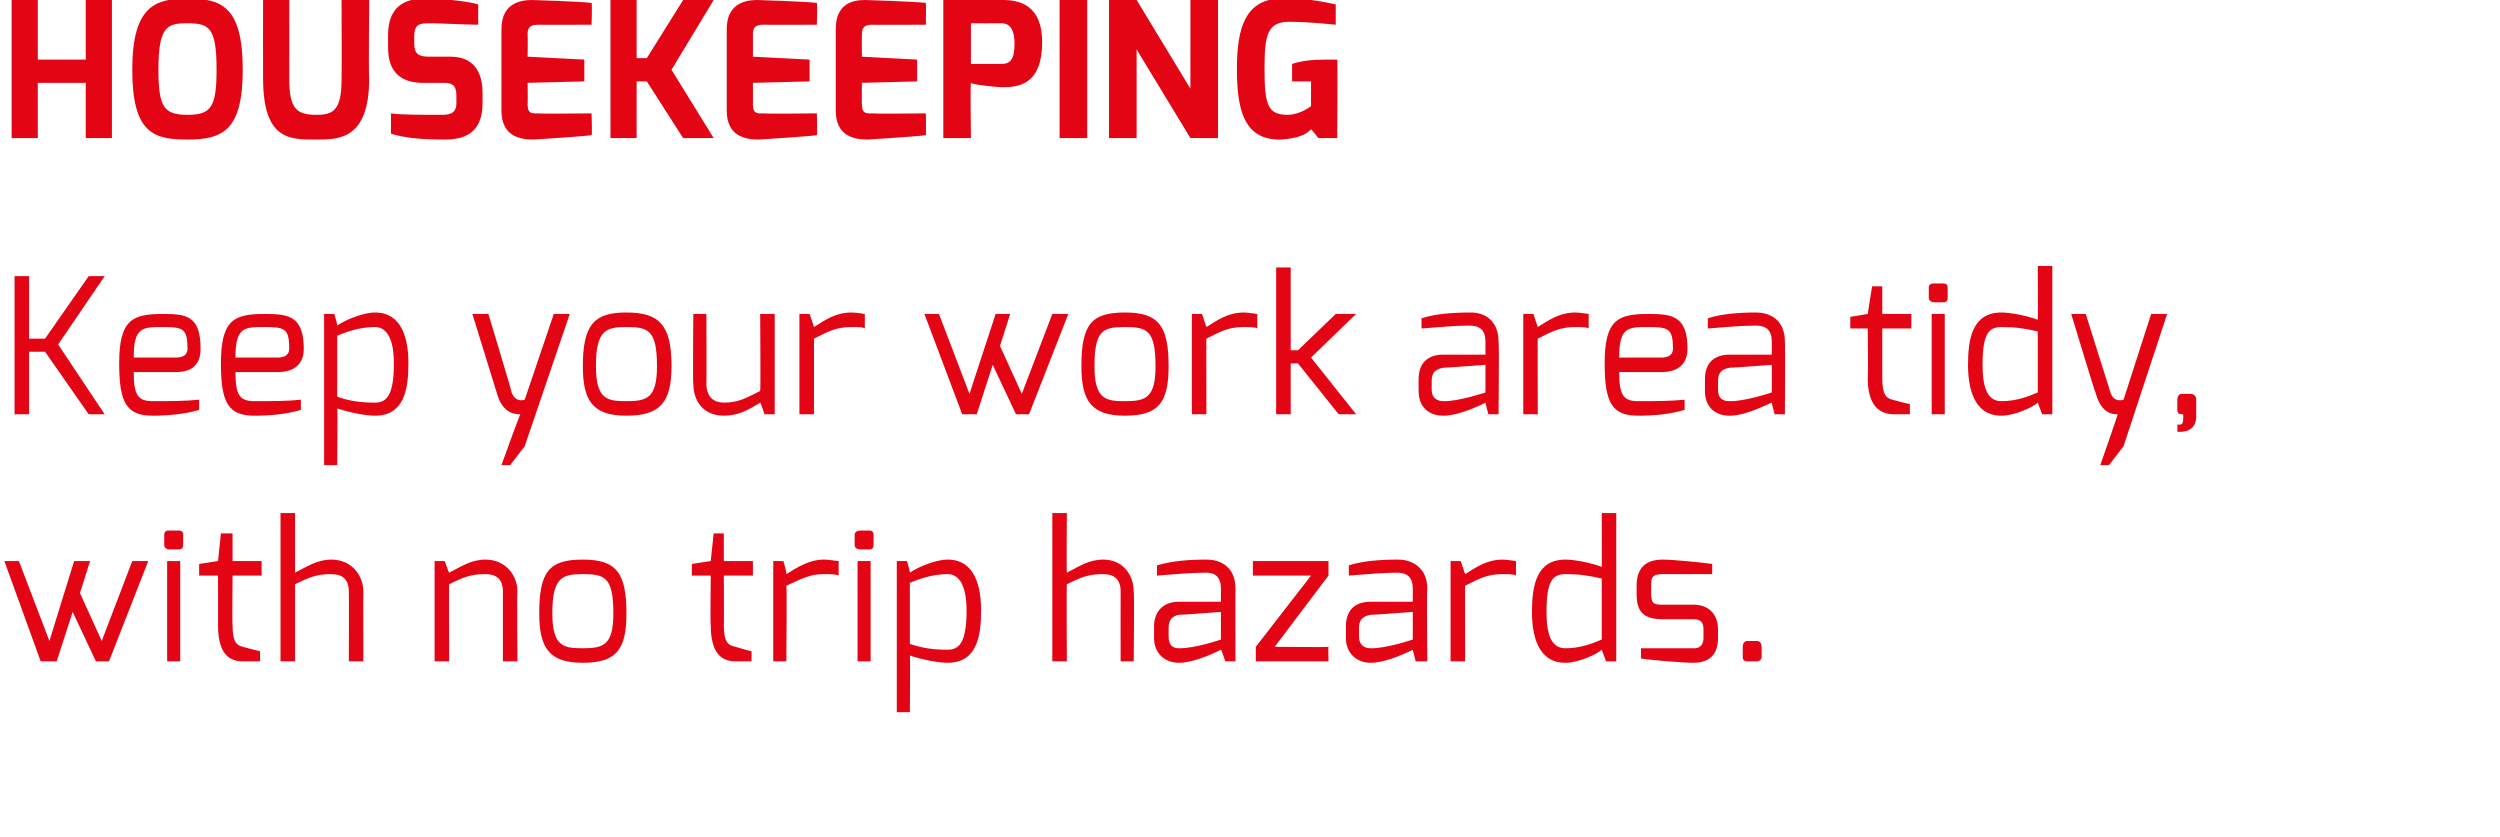 <svg xmlns="http://www.w3.org/2000/svg" version="1.1" width="172px" height="57.6px" viewBox="0 0 172 57.6"><desc>Housekeeping Keep your work area tidy, with no trip hazards</desc><defs/><g id="Polygon27361"><path d="m1.3 38.6l2.1 5.5l1.7-5.5l1.1 0l-.7 2.2l1.5 3.3l2.1-5.5l1.1 0l-2.7 6.9l-.9 0l-1.6-3.4l-1.1 3.4l-1.1 0l-2.5-6.9l1 0zm10.2 0l.9 0l0 6.9l-.9 0l0-6.9zm-.2-1.8c0-.2.1-.3.3-.3c0 0 .7 0 .7 0c.2 0 .3.1.3.3c0 0 0 .7 0 .7c0 .2-.1.3-.3.3c0 0-.7 0-.7 0c-.1 0-.3-.1-.3-.3c0 0 0-.7 0-.7zm2.4 2l1.3-.2l.2-1.9l.8 0l0 1.9l2 0l0 1l-2 0c0 0-.03 3.45 0 3.4c0 1.2.3 1.4.7 1.5c0 0 1.1.3 1.2.3c-.03.01 0 .7 0 .7c0 0-1.18 0-1.2 0c-1 0-1.7-.6-1.7-2.5c.01.05 0-3.4 0-3.4l-1.3 0l0-.8zm5.6-3.5l1 0c0 0 0 4.12 0 4.1c.8-.4 1.5-.9 2.5-.9c1.4 0 2.2 1.1 2.2 2.2c-.02 0 0 4.8 0 4.8l-1 0c0 0 .02-4.8 0-4.8c0-.9-.5-1.2-1.2-1.2c-1 0-1.5.2-2.5.7c0 0 0 5.3 0 5.3l-1 0l0-10.2zm10.6 3.3l.7 0c0 0 .28.82.3.8c.8-.4 1.5-.9 2.5-.9c1.4 0 2.2 1.1 2.2 2.2c-.04 0 0 4.8 0 4.8l-1 0c0 0 0-4.8 0-4.8c0-.9-.5-1.2-1.2-1.2c-1 0-1.5.2-2.5.7c-.02 0 0 5.3 0 5.3l-1 0l0-6.9zm10.2 6c1.4 0 2.1-.2 2.1-2.4c0-2.5-.6-2.7-2.1-2.7c-1.4 0-2.1.2-2.1 2.7c0 2.3.8 2.4 2.1 2.4zm0-6.1c2.3 0 3 .9 3 3.7c0 2.5-.7 3.4-3 3.4c-2.3 0-3-1-3-3.4c0-2.9.7-3.7 3-3.7zm7.5.3l1.3-.2l.2-1.9l.7 0l0 1.9l2 0l0 1l-2 0c0 0 .02 3.45 0 3.4c0 1.2.3 1.4.8 1.5c0 0 1 .3 1.1.3c.02.01 0 .7 0 .7c0 0-1.13 0-1.1 0c-1 0-1.7-.6-1.7-2.5c-.04.05 0-3.4 0-3.4l-1.3 0l0-.8zm5.6-.2l.7 0c0 0 .25.88.2.9c.8-.5 1.6-1 2.6-1c.4 0 .8.1 1 .1c0 0 0 1 0 1c-.2-.1-.6-.1-1-.1c-1 0-1.5.3-2.6.8c.05-.04 0 5.2 0 5.2l-.9 0l0-6.9zm5.8 0l.9 0l0 6.9l-.9 0l0-6.9zm-.2-1.8c0-.2.2-.3.4-.3c0 0 .6 0 .6 0c.2 0 .3.1.3.3c0 0 0 .7 0 .7c0 .2-.1.3-.3.3c0 0-.6 0-.6 0c-.2 0-.4-.1-.4-.3c0 0 0-.7 0-.7zm6.4 7.9c.8 0 1.3-.5 1.3-2.7c0-1.7-.5-2.5-1.3-2.5c-1 0-1.9.3-2.6.6c0 0 0 4.2 0 4.2c.9.3 1.6.4 2.6.4zm-3.5-6.1l.7 0c0 0 .23.78.2.8c.4-.3 1.7-.9 2.6-.9c1.9 0 2.3 1.9 2.3 3.5c0 1.8-.3 3.6-2.3 3.6c-.6 0-1.7-.2-2.6-.5c.03 0 0 3.9 0 3.9l-.9 0l0-10.4zm10.7-3.3l1 0c0 0-.03 4.12 0 4.1c.8-.4 1.5-.9 2.5-.9c1.4 0 2.1 1.1 2.1 2.2c.05 0 0 4.8 0 4.8l-.9 0c0 0-.01-4.8 0-4.8c0-.9-.5-1.2-1.2-1.2c-1 0-1.5.2-2.5.7c-.03 0 0 5.3 0 5.3l-1 0l0-10.2zm8.7 9.3c1.08.03 2.9-.6 2.9-.6l0-1.9c0 0-2.86.22-2.9.2c-.5.1-.7.4-.7.9c0 0 0 .6 0 .6c0 .6.3.8.7.8zm-1.7-1.5c0-1.1.7-1.7 1.7-1.7c0 0 2.9 0 2.9 0c0 0 0-.9 0-.9c0-.8-.4-1.1-1-1.1c-1 0-2.1.1-3.4.2c0 0 0-.7 0-.7c1-.3 2.1-.4 3.4-.4c1.1 0 2 .6 2 2c-.01-.01 0 5 0 5l-.7 0c0 0-.27-.82-.3-.8c0 0-1.7.9-2.9.9c-.9 0-1.7-.6-1.7-1.7c0 0 0-.8 0-.8zm6.8-4.5l5.2 0l0 1l-3.7 4.9c0 0 3.67.04 3.7 0c-.02.05 0 1 0 1l-5 0l0-1l3.8-4.9l-4 0l0-1zm8.1 6c1.05.03 2.9-.6 2.9-.6l0-1.9c0 0-2.89.22-2.9.2c-.6.1-.8.4-.8.9c0 0 0 .6 0 .6c0 .6.4.8.8.8zm-1.7-1.5c0-1.1.6-1.7 1.7-1.7c0 0 2.9 0 2.9 0c0 0 0-.9 0-.9c0-.8-.4-1.1-1.1-1.1c-.9 0-2 .1-3.3.2c0 0 0-.7 0-.7c.9-.3 2.1-.4 3.4-.4c1 0 2 .6 2 2c-.05-.01 0 5 0 5l-.8 0c0 0-.21-.82-.2-.8c0 0-1.7.9-2.9.9c-.9 0-1.7-.6-1.7-1.7c0 0 0-.8 0-.8zm7.2-4.5l.7 0c0 0 .29.88.3.9c.8-.5 1.5-1 2.6-1c.3 0 .8.1.9.1c0 0 0 1 0 1c-.1-.1-.6-.1-.9-.1c-1.1 0-1.6.3-2.6.8c-.01-.04 0 5.2 0 5.2l-1 0l0-6.9zm7.9 6c1 0 1.8-.3 2.5-.6c0 0 0-4.2 0-4.2c-.9-.2-1.5-.3-2.5-.3c-.9 0-1.3.5-1.3 2.6c0 1.7.4 2.5 1.3 2.5zm0-6.1c.6 0 1.7.2 2.5.5c.02.03 0-3.7 0-3.7l1 0l0 10.2l-.7 0c0 0-.28-.75-.3-.8c-.3.3-1.6.9-2.5.9c-1.9 0-2.3-1.9-2.3-3.5c0-1.8.3-3.6 2.3-3.6zm4.9 1.8c0-1.1.5-1.8 1.8-1.8c.7 0 2.7.2 3.4.3c0-.04 0 .7 0 .7c0 0-3.39 0-3.4 0c-.8 0-.8.3-.8.8c0 0 0 .6 0 .6c0 .7.3.7.8.7c0 0 2.1 0 2.1 0c1.1 0 1.7.7 1.7 1.7c0 0 0 .6 0 .6c0 1.4-.9 1.7-1.7 1.7c-.7 0-3.1-.2-3.6-.3c0 .03 0-.7 0-.7l3.6 0c0 0 .69.1.7-.7c0 0 0-.6 0-.6c0-.5-.2-.7-.7-.7c0 0-2.1 0-2.1 0c-1.2 0-1.8-.4-1.8-1.7c0 0 0-.6 0-.6zm7.3 4.2c0-.2.1-.4.3-.4c0 0 .7 0 .7 0c.2 0 .3.2.3.4c0 0 0 .7 0 .7c0 .2-.2.3-.3.3c0 0-.7 0-.7 0c-.2 0-.3-.1-.3-.3c0 0 0-.7 0-.7z" stroke="none" fill="#e30513"/></g><g id="Polygon27360"><path d="m1 19l1 0l0 4.3l1.1 0l3-4.3l1.1 0l-3.2 4.7l3.2 4.8l-1.1 0l-3-4.3l-1.1 0l0 4.3l-1 0l0-9.5zm11.1 5.6c.5 0 .8-.2.8-.6c0-1.4-.3-1.5-1.7-1.5c-1.4 0-2 0-2 2.1c0 0 2.9 0 2.9 0zm-.9-3c1.6 0 2.6.1 2.6 2.4c0 1-.5 1.6-1.7 1.6c0 0-2.9 0-2.9 0c0 1.6.3 2 1.3 2c1.2 0 2.2 0 3.2-.1c0 0 0 .7 0 .7c-1 .3-2.2.4-3.2.4c-1.8 0-2.3-.9-2.3-3.6c0-3 .9-3.4 3-3.4zm7.9 3c.5 0 .8-.2.8-.6c0-1.4-.3-1.5-1.7-1.5c-1.4 0-2 0-2 2.1c0 0 2.9 0 2.9 0zm-.9-3c1.6 0 2.7.1 2.7 2.4c0 1-.6 1.6-1.8 1.6c0 0-2.9 0-2.9 0c0 1.6.3 2 1.3 2c1.2 0 2.3 0 3.2-.1c0 0 0 .7 0 .7c-1 .3-2.1.4-3.2.4c-1.8 0-2.3-.9-2.3-3.6c0-3 .9-3.4 3-3.4zm7.6 6.1c.8 0 1.3-.5 1.3-2.7c0-1.7-.5-2.5-1.3-2.5c-1 0-1.9.3-2.6.6c0 0 0 4.2 0 4.2c.9.3 1.6.4 2.6.4zm-3.5-6.1l.7 0c0 0 .24.78.2.8c.4-.3 1.7-.9 2.6-.9c1.9 0 2.3 1.9 2.3 3.5c0 1.8-.3 3.6-2.3 3.6c-.6 0-1.7-.2-2.6-.5c.04 0 0 3.9 0 3.9l-.9 0l0-10.4zm11.3 0c0 0 1.64 5.41 1.6 5.4c.28.75.9.5.9.5l2-5.9l1.1 0l-3.1 9.1l-1 1.3l-.6 0c0 0 1.26-3.48 1.3-3.5c-.3 0-1.2 0-1.6-1.4c0-.01-1.7-5.5-1.7-5.5l1.1 0zm9.5 6c1.4 0 2.1-.2 2.1-2.4c0-2.5-.6-2.7-2.1-2.7c-1.4 0-2.1.2-2.1 2.7c0 2.3.8 2.4 2.1 2.4zm0-6.1c2.3 0 3.1.9 3.1 3.7c0 2.5-.8 3.4-3.1 3.4c-2.3 0-3-1-3-3.4c0-2.9.8-3.7 3-3.7zm4.6.1l.9 0c0 0 .02 4.82 0 4.8c0 .9.5 1.3 1.2 1.3c1 0 1.5-.3 2.5-.8c.04.02 0-5.3 0-5.3l1 0l0 6.9l-.7 0c0 0-.26-.79-.3-.8c-.8.5-1.5.9-2.5.9c-1.4 0-2.1-1-2.1-2.2c-.04.02 0-4.8 0-4.8zm7.3 0l.7 0c0 0 .31.88.3.9c.8-.5 1.5-1 2.6-1c.4 0 .8.1.9.1c0 0 0 1 0 1c-.1-.1-.5-.1-.9-.1c-1.1 0-1.6.3-2.6.8c.01-.04 0 5.2 0 5.2l-1 0l0-6.9zm9.6 0l2.1 5.5l1.8-5.5l1 0l-.7 2.2l1.5 3.3l2.1-5.5l1.1 0l-2.7 6.9l-.9 0l-1.6-3.4l-1.1 3.4l-1 0l-2.6-6.9l1 0zm12.8 6c1.4 0 2.1-.2 2.1-2.4c0-2.5-.6-2.7-2.1-2.7c-1.5 0-2.1.2-2.1 2.7c0 2.3.8 2.4 2.1 2.4zm0-6.1c2.3 0 3 .9 3 3.7c0 2.5-.7 3.4-3 3.4c-2.3 0-3-1-3-3.4c0-2.9.7-3.7 3-3.7zm4.6.1l.7 0c0 0 .29.88.3.9c.8-.5 1.5-1 2.6-1c.3 0 .8.1.9.1c0 0 0 1 0 1c-.1-.1-.6-.1-.9-.1c-1.1 0-1.6.3-2.6.8c-.01-.04 0 5.2 0 5.2l-1 0l0-6.9zm5.8-3.2l1 0l0 5.7l.5 0l2.6-2.5l1.4 0l-3.1 3l3.1 3.9l-1.2 0l-2.8-3.5l-.5 0l0 3.5l-1 0l0-10.1zm11.5 9.2c1.04.03 2.9-.6 2.9-.6l0-1.9c0 0-2.9.22-2.9.2c-.6.1-.8.4-.8.9c0 0 0 .6 0 .6c0 .6.4.8.8.8zm-1.7-1.5c0-1.1.6-1.7 1.7-1.7c0 0 2.9 0 2.9 0c0 0 0-.9 0-.9c0-.8-.4-1.1-1.1-1.1c-.9 0-2 .1-3.3.2c0 0 0-.7 0-.7c.9-.3 2.1-.4 3.4-.4c1 0 1.9.6 1.9 2c.05-.01 0 5 0 5l-.7 0c0 0-.22-.82-.2-.8c0 0-1.7.9-2.9.9c-1 0-1.7-.6-1.7-1.7c0 0 0-.8 0-.8zm7.2-4.5l.7 0c0 0 .28.88.3.9c.8-.5 1.5-1 2.6-1c.3 0 .8.1.9.1c0 0 0 1 0 1c-.1-.1-.6-.1-.9-.1c-1.1 0-1.6.3-2.6.8c-.02-.04 0 5.2 0 5.2l-1 0l0-6.9zm9.5 3c.5 0 .8-.2.8-.6c0-1.4-.3-1.5-1.7-1.5c-1.4 0-2 0-2 2.1c0 0 2.9 0 2.9 0zm-.9-3c1.6 0 2.7.1 2.7 2.4c0 1-.6 1.6-1.8 1.6c0 0-2.9 0-2.9 0c0 1.6.3 2 1.3 2c1.2 0 2.2 0 3.2-.1c0 0 0 .7 0 .7c-1 .3-2.1.4-3.2.4c-1.8 0-2.3-.9-2.3-3.6c0-3 .9-3.4 3-3.4zm5.6 6c1.03.03 2.9-.6 2.9-.6l0-1.9c0 0-2.91.22-2.9.2c-.6.1-.8.4-.8.9c0 0 0 .6 0 .6c0 .6.3.8.8.8zm-1.7-1.5c0-1.1.6-1.7 1.7-1.7c0 0 2.9 0 2.9 0c0 0 0-.9 0-.9c0-.8-.4-1.1-1.1-1.1c-.9 0-2.1.1-3.3.2c0 0 0-.7 0-.7c.9-.3 2.1-.4 3.3-.4c1.1 0 2 .6 2 2c.03-.01 0 5 0 5l-.7 0c0 0-.23-.82-.2-.8c-.1 0-1.7.9-2.9.9c-1 0-1.7-.6-1.7-1.7c0 0 0-.8 0-.8zm10-4.3l1.2-.2l.3-1.9l.7 0l0 1.9l2 0l0 1l-2 0c0 0 0 3.45 0 3.4c0 1.2.3 1.4.7 1.5c0 0 1.1.3 1.2.3c0 .01 0 .7 0 .7c0 0-1.14 0-1.1 0c-1 0-1.8-.6-1.8-2.5c.04.05 0-3.4 0-3.4l-1.2 0l0-.8zm5.6-.2l.9 0l0 6.9l-.9 0l0-6.9zm-.2-1.8c0-.2.1-.3.4-.3c0 0 .6 0 .6 0c.2 0 .3.1.3.3c0 0 0 .7 0 .7c0 .2-.1.3-.3.3c0 0-.6 0-.6 0c-.2 0-.4-.1-.4-.3c0 0 0-.7 0-.7zm5 7.8c1 0 1.8-.3 2.5-.6c0 0 0-4.2 0-4.2c-.9-.2-1.5-.3-2.5-.3c-.9 0-1.3.5-1.3 2.6c0 1.7.4 2.5 1.3 2.5zm0-6.1c.6 0 1.7.2 2.5.5c.02.03 0-3.7 0-3.7l1 0l0 10.2l-.7 0c0 0-.28-.75-.3-.8c-.3.3-1.6.9-2.5.9c-1.9 0-2.3-1.9-2.3-3.5c0-1.8.3-3.6 2.3-3.6zm5.8.1c0 0 1.7 5.41 1.7 5.4c.23.75.9.5.9.5l1.9-5.9l1.1 0l-3 9.1l-1 1.3l-.6 0c0 0 1.22-3.48 1.2-3.5c-.3 0-1.1 0-1.5-1.4c-.04-.01-1.7-5.5-1.7-5.5l1 0zm6.3 5.9c0-.2.1-.4.3-.4c0 0 .6 0 .6 0c.3 0 .4.2.4.4c0 0 0 1.2 0 1.2c-.04 1.19-1.3 1-1.3 1c0 0 .02-.46 0-.5c.4.1.4-.2.4-.4c.03.04 0-.3 0-.3c0 0-.12.02-.1 0c-.2 0-.3-.1-.3-.3c0 0 0-.7 0-.7z" stroke="none" fill="#e30513"/></g><g id="Polygon27359"><path d="m.8 0l1.8 0l0 4.1l3.3 0l0-4.1l1.8 0l0 9.5l-1.8 0l0-3.8l-3.3 0l0 3.8l-1.8 0l0-9.5zm12.1 7.9c1.6 0 2-.5 2-3.1c0-2.9-.5-3.2-2-3.2c-1.4 0-2 .2-2 3.2c0 2.6.4 3.1 2 3.1zm0-8c2.3 0 3.8.5 3.8 4.9c0 4.2-1.4 4.8-3.8 4.8c-2.3 0-3.8-.4-3.8-4.8c0-4.4 1.6-4.9 3.8-4.9zm5.2.1l1.8 0c0 0 .01 5.36 0 5.4c0 2.1.5 2.5 1.9 2.5c1.2 0 1.7-.4 1.7-2.5c.02-.04 0-5.4 0-5.4l1.9 0c0 0-.05 5.36 0 5.4c0 4.2-2.1 4.2-3.6 4.2c-1.8 0-3.7.1-3.7-4.2c-.01-.04 0-5.4 0-5.4zm8.6 2.4c0-1.9 1.1-2.5 2.5-2.5c1.4 0 3 .2 3.7.4c0 0 0 1.4 0 1.4c-.8 0-2.7-.1-3.2-.1c-.8 0-1.2 0-1.2.9c0 0 0 .5 0 .5c0 .7.3.9 1 .9c0 0 1.5 0 1.5 0c1.9 0 2.2 1.5 2.2 2.5c0 0 0 .7 0 .7c0 2.1-1.3 2.5-2.6 2.5c-1.6 0-2.7-.1-3.7-.4c0 0 0-1.4 0-1.4c.6.1 2.1.1 3.4.1c.5 0 1.1 0 1.1-.8c0 0 0-.5 0-.5c0-.5-.1-.9-.8-.9c0 0-1.5 0-1.5 0c-2.3 0-2.4-1.7-2.4-2.5c0 0 0-.8 0-.8zm7.8-.4c0-1.7 1.2-2 2.1-2c0 0 3.3.1 4.1.2c.05.01 0 1.5 0 1.5c0 0-3.71.02-3.7 0c-.7 0-.7.4-.7.7c.02.04 0 1.5 0 1.5l3.9.2l0 1.5l-3.9.1c0 0 .02 1.46 0 1.5c0 .7.4.6.8.6c.02.04 3.6 0 3.6 0c0 0 .05 1.53 0 1.5c-.7.1-4 .3-4 .3c-.9 0-2.2-.2-2.2-2c0 0 0-5.6 0-5.6zm7.5-2l1.8 0l0 4l.7 0l2.5-4l2.1 0l-2.9 4.8l2.9 4.7l-2.1 0l-2.5-3.9l-.7 0l0 3.9l-1.8 0l0-9.5zm8 2c0-1.7 1.2-2 2.1-2c0 0 3.3.1 4.1.2c.04.01 0 1.5 0 1.5c0 0-3.71.02-3.7 0c-.7 0-.7.4-.7.7c.01.04 0 1.5 0 1.5l3.9.2l0 1.5l-3.9.1c0 0 .01 1.46 0 1.5c0 .7.4.6.8.6c.02.04 3.6 0 3.6 0c0 0 .04 1.53 0 1.5c-.7.1-4 .3-4 .3c-.9 0-2.2-.2-2.2-2c0 0 0-5.6 0-5.6zm7.5 0c0-1.7 1.1-2 2-2c0 0 3.4.1 4.2.2c.02.01 0 1.5 0 1.5c0 0-3.74.02-3.7 0c-.7 0-.7.4-.7.7c-.02.04 0 1.5 0 1.5l3.8.2l0 1.5l-3.8.1c0 0-.02 1.46 0 1.5c0 .7.4.6.8.6c-.01.04 3.6 0 3.6 0c0 0 .02 1.53 0 1.5c-.7.1-4 .3-4 .3c-.9 0-2.2-.2-2.2-2c0 0 0-5.6 0-5.6zm11.4 2.4c.6 0 .9-.3.9-1.4c0-1.2-.5-1.4-.9-1.4c-.01.01-2.1 0-2.1 0l0 2.8c0 0 2.09-.01 2.1 0zm-4-4.4c0 0 4.13 0 4.1 0c1.2 0 2.7.4 2.7 2.9c0 2.9-1.6 3.1-2.7 3.1c-.5 0-2.2-.2-2.2-.3c-.05.05 0 3.8 0 3.8l-1.9 0l0-9.5zm8 0l1.9 0l0 9.5l-1.9 0l0-9.5zm3.4 0l1.9 0l3.7 6.1l0-6.1l1.9 0l0 9.5l-1.9 0l-3.7-6.1l0 6.1l-1.9 0l0-9.5zm11.9-.1c1.5 0 2.3.1 3.7.4c0 0 0 1.4 0 1.4c-.1 0-1.7-.2-3.2-.2c-1.5 0-1.7.9-1.7 3.2c0 2.5.2 3.2 1.6 3.2c.88-.01 1.6-.6 1.6-.6l0-1.7l-1.3 0c0 0-.01-1.18 0-1.2c.6-.2 1.3-.3 2.3-.3c.2 0 .5 0 .8 0c.04.03 0 5.4 0 5.4l-1.3 0c0 0-.46-.62-.5-.6c-.4.4-.9.6-2 .7c-2.7.1-3.1-2.2-3.1-4.9c0-2.8.6-4.8 3.1-4.8z" stroke="none" fill="#e30513"/></g></svg>